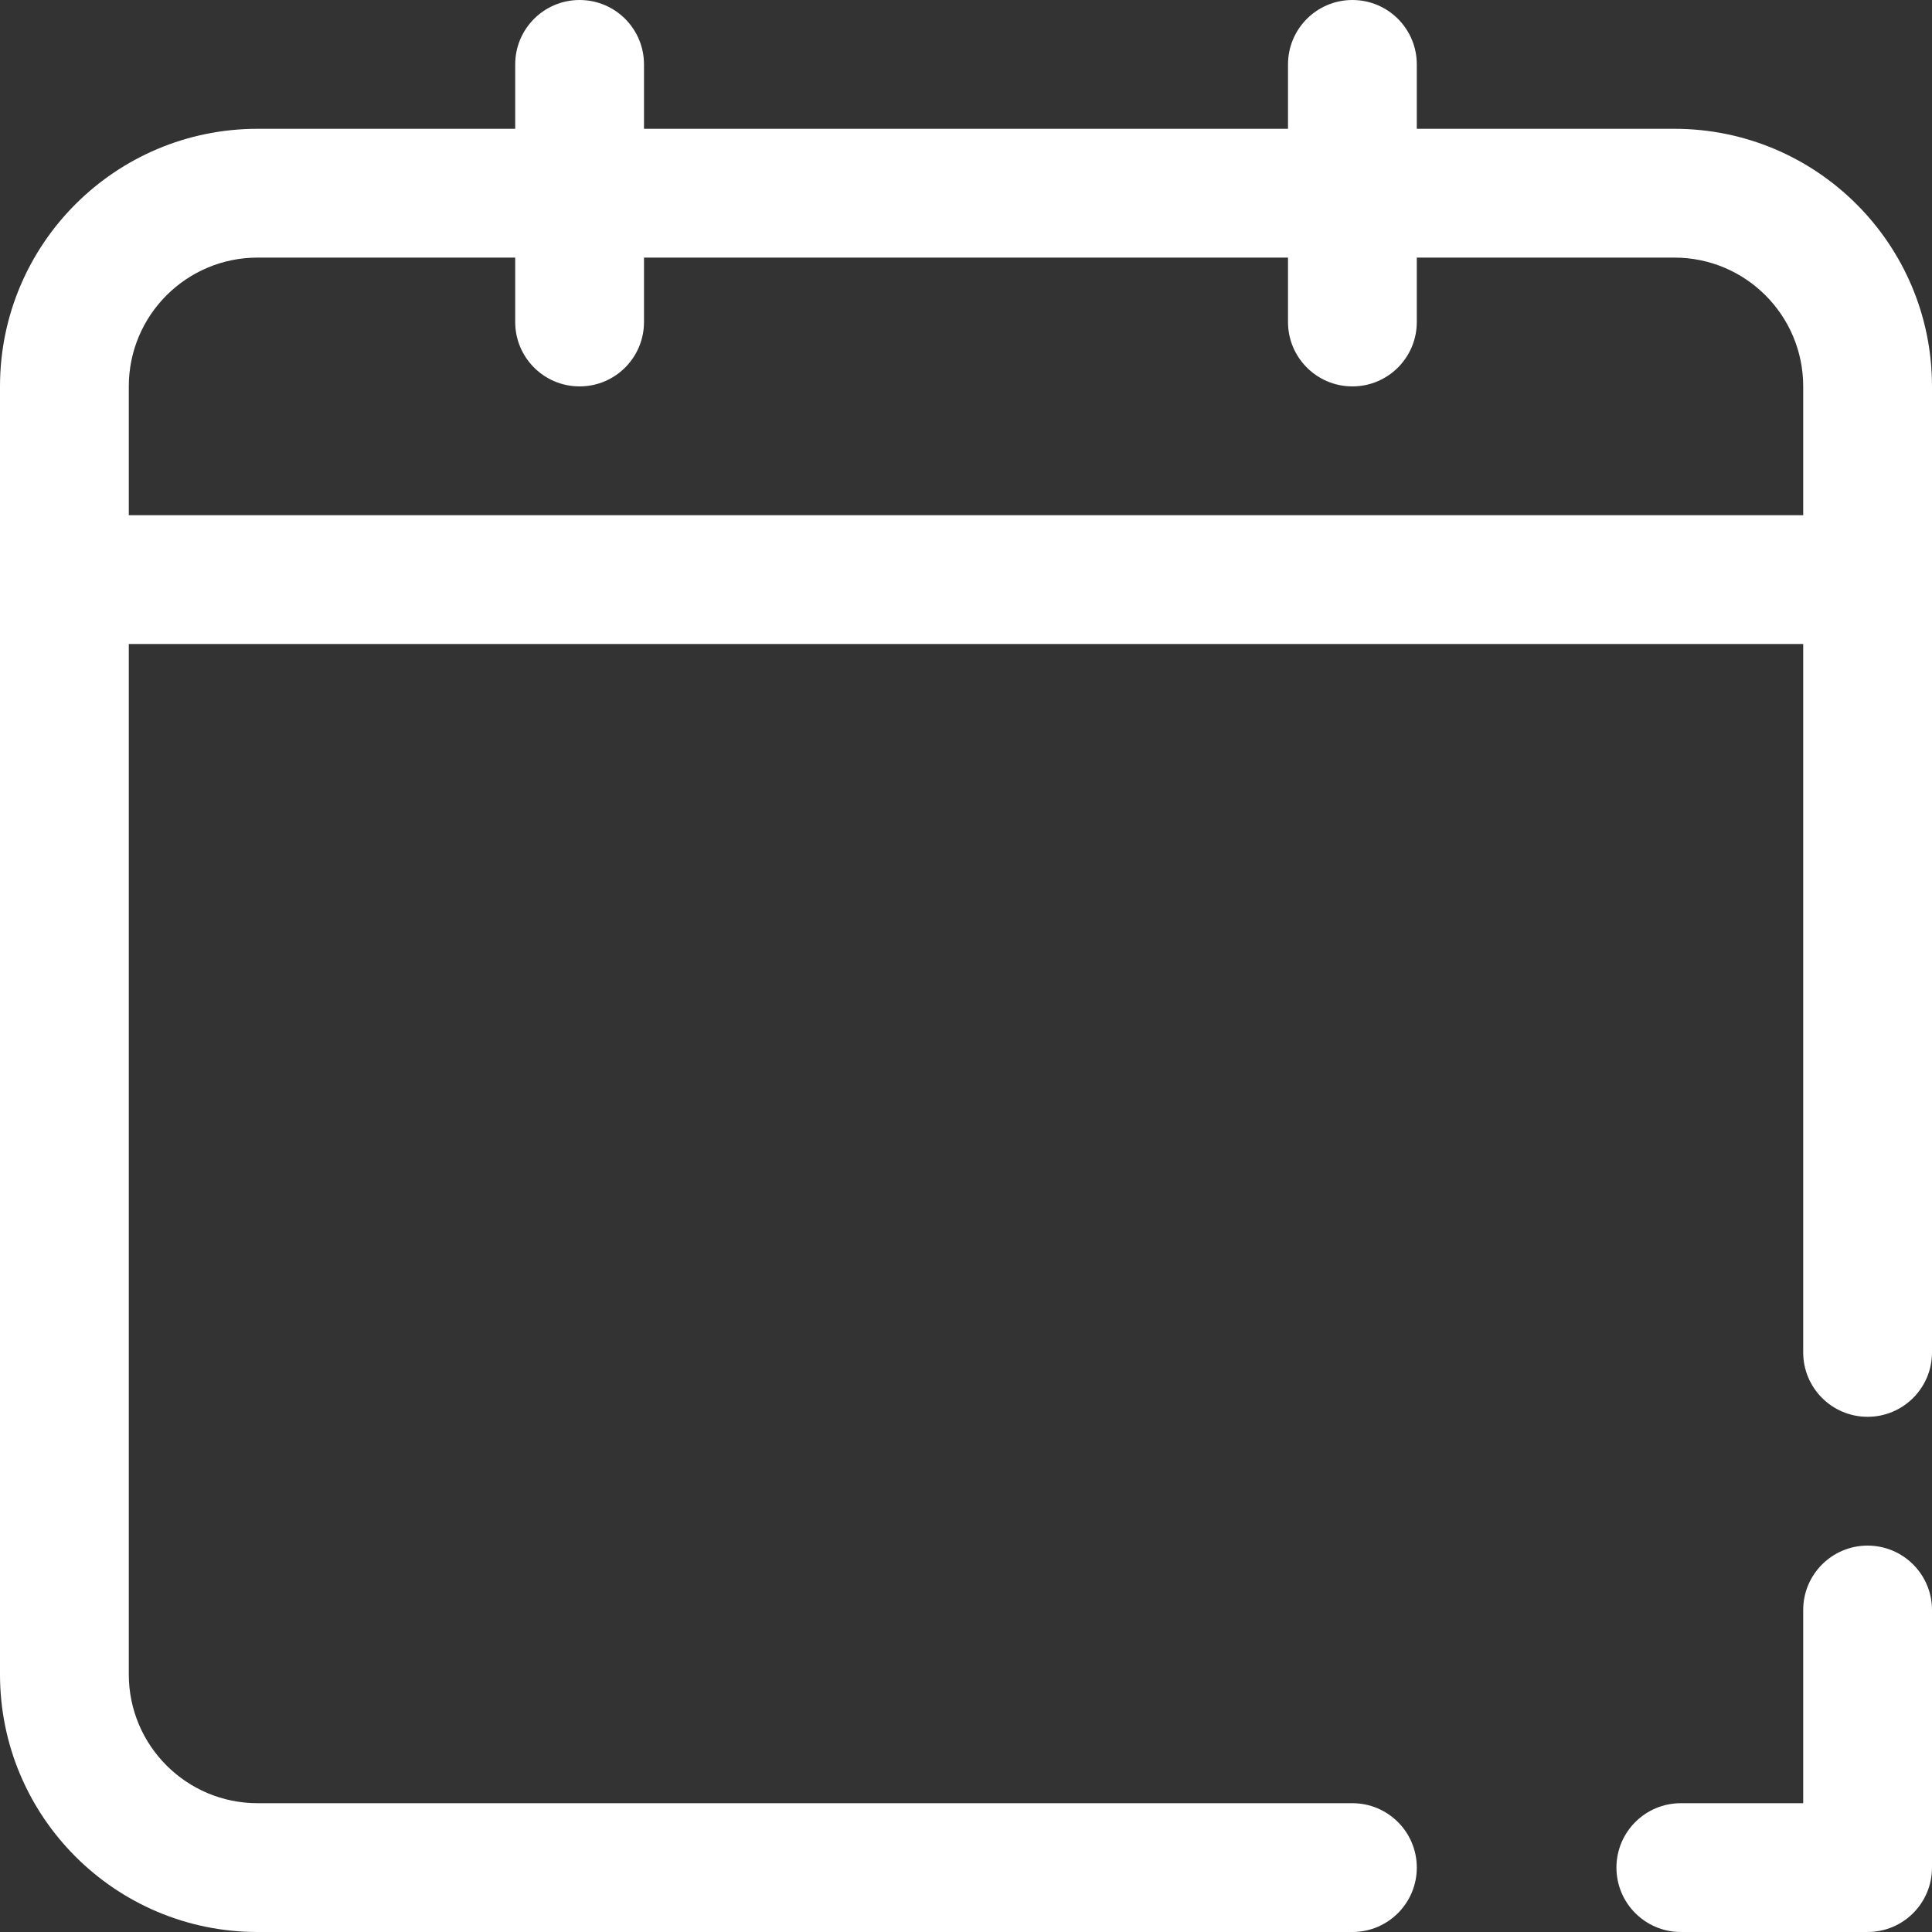 <?xml version="1.0" encoding="UTF-8"?>
<svg width="48px" height="48px" viewBox="0 0 48 48" version="1.1" xmlns="http://www.w3.org/2000/svg" xmlns:xlink="http://www.w3.org/1999/xlink">
    <rect x="0" y="0" width="48" height="48" fill="#333333" stroke="none"/>
    <title>founded</title>
    <g id="Page-1" stroke="none" stroke-width="1" fill="none" fill-rule="evenodd">
        <g id="Desktop-HD" transform="translate(-1122, -37)" fill="#FFFFFF" fill-rule="nonzero">
            <g id="founded" transform="translate(1122, 37)">
                <path d="M33.6,48 L6.4,48 C2.865,48 0,45.135 0,41.6 L0,9.6 C0,6.065 2.865,3.2 6.4,3.2 L41.6,3.2 C45.135,3.2 48,6.065 48,9.6 L48,33.6 C48,34.484 47.284,35.2 46.4,35.2 C45.516,35.2 44.8,34.484 44.8,33.6 L44.8,9.6 C44.8,7.833 43.367,6.4 41.6,6.4 L6.4,6.4 C4.633,6.4 3.2,7.833 3.2,9.6 L3.2,41.6 C3.2,43.367 4.633,44.8 6.4,44.8 L33.6,44.8 C34.484,44.8 35.2,45.516 35.2,46.4 C35.2,47.284 34.484,48 33.6,48 Z" id="Path"></path>
                <path d="M14.4,9.6 C13.516,9.6 12.8,8.884 12.8,8 L12.8,1.6 C12.8,0.716 13.516,0 14.4,0 C15.284,0 16,0.716 16,1.6 L16,8 C16,8.884 15.284,9.6 14.4,9.6 Z" id="Path"></path>
                <path d="M33.6,9.6 C32.716,9.6 32,8.884 32,8 L32,1.6 C32,0.716 32.716,0 33.6,0 C34.484,0 35.2,0.716 35.2,1.6 L35.2,8 C35.2,8.884 34.484,9.6 33.6,9.6 Z" id="Path"></path>
                <path d="M46.4,16 L1.6,16 C0.716,16 0,15.284 0,14.4 C0,13.516 0.716,12.8 1.6,12.8 L46.4,12.8 C47.284,12.8 48,13.516 48,14.4 C48,15.284 47.284,16 46.4,16 Z" id="Path"></path>
                <path d="M46.4,48 L41.76,48 C40.876,48 40.16,47.284 40.16,46.4 C40.16,45.516 40.876,44.8 41.76,44.8 L44.8,44.8 L44.8,40 C44.8,39.116 45.516,38.4 46.4,38.4 C47.284,38.4 48,39.116 48,40 L48,46.4 C48,47.284 47.284,48 46.4,48 Z" id="Path"></path>
            </g>
        </g>
    </g>
</svg>